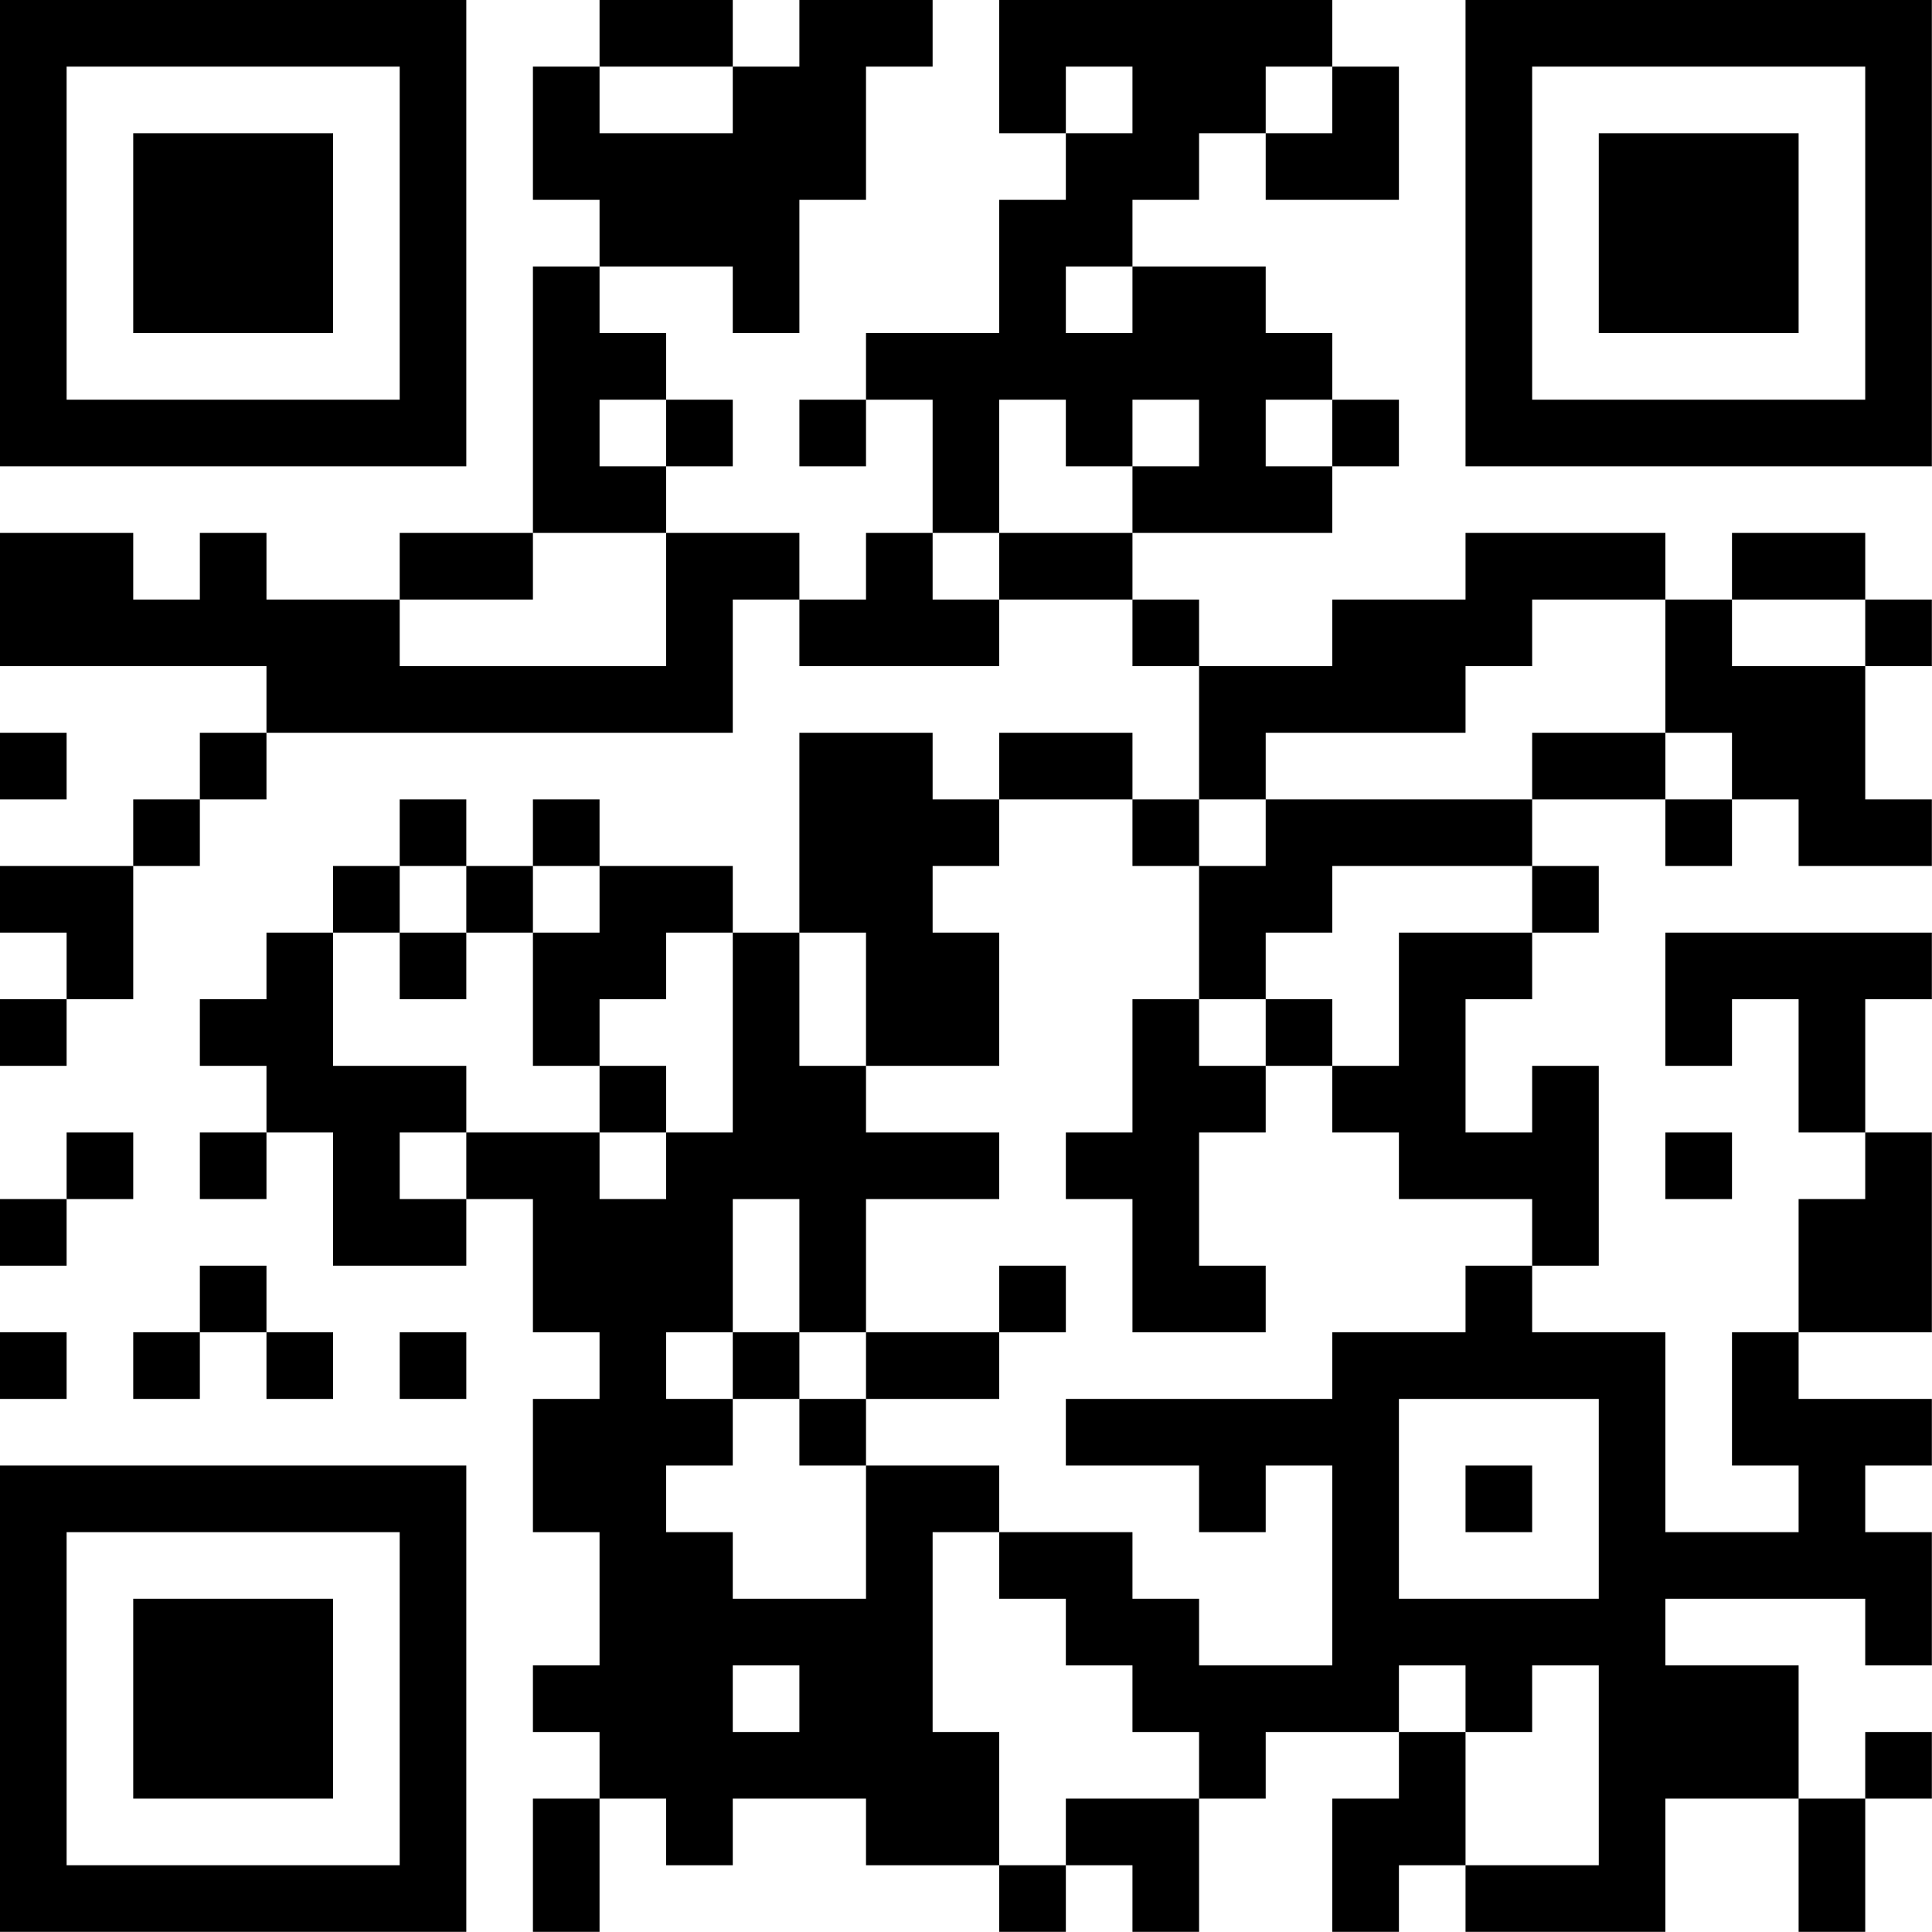 <?xml version="1.0" encoding="UTF-8"?>
<svg xmlns="http://www.w3.org/2000/svg" version="1.1" width="100" height="100" viewBox="0 0 100 100"><rect x="0" y="0" width="100" height="100" fill="#ffffff"/><g transform="scale(3.448)"><g transform="translate(0,0)"><path fill-rule="evenodd" d="M9 0L9 1L8 1L8 3L9 3L9 4L8 4L8 8L6 8L6 9L4 9L4 8L3 8L3 9L2 9L2 8L0 8L0 10L4 10L4 11L3 11L3 12L2 12L2 13L0 13L0 14L1 14L1 15L0 15L0 16L1 16L1 15L2 15L2 13L3 13L3 12L4 12L4 11L11 11L11 9L12 9L12 10L15 10L15 9L17 9L17 10L18 10L18 12L17 12L17 11L15 11L15 12L14 12L14 11L12 11L12 14L11 14L11 13L9 13L9 12L8 12L8 13L7 13L7 12L6 12L6 13L5 13L5 14L4 14L4 15L3 15L3 16L4 16L4 17L3 17L3 18L4 18L4 17L5 17L5 19L7 19L7 18L8 18L8 20L9 20L9 21L8 21L8 23L9 23L9 25L8 25L8 26L9 26L9 27L8 27L8 29L9 29L9 27L10 27L10 28L11 28L11 27L13 27L13 28L15 28L15 29L16 29L16 28L17 28L17 29L18 29L18 27L19 27L19 26L21 26L21 27L20 27L20 29L21 29L21 28L22 28L22 29L25 29L25 27L27 27L27 29L28 29L28 27L29 27L29 26L28 26L28 27L27 27L27 25L25 25L25 24L28 24L28 25L29 25L29 23L28 23L28 22L29 22L29 21L27 21L27 20L29 20L29 17L28 17L28 15L29 15L29 14L25 14L25 16L26 16L26 15L27 15L27 17L28 17L28 18L27 18L27 20L26 20L26 22L27 22L27 23L25 23L25 20L23 20L23 19L24 19L24 16L23 16L23 17L22 17L22 15L23 15L23 14L24 14L24 13L23 13L23 12L25 12L25 13L26 13L26 12L27 12L27 13L29 13L29 12L28 12L28 10L29 10L29 9L28 9L28 8L26 8L26 9L25 9L25 8L22 8L22 9L20 9L20 10L18 10L18 9L17 9L17 8L20 8L20 7L21 7L21 6L20 6L20 5L19 5L19 4L17 4L17 3L18 3L18 2L19 2L19 3L21 3L21 1L20 1L20 0L15 0L15 2L16 2L16 3L15 3L15 5L13 5L13 6L12 6L12 7L13 7L13 6L14 6L14 8L13 8L13 9L12 9L12 8L10 8L10 7L11 7L11 6L10 6L10 5L9 5L9 4L11 4L11 5L12 5L12 3L13 3L13 1L14 1L14 0L12 0L12 1L11 1L11 0ZM9 1L9 2L11 2L11 1ZM16 1L16 2L17 2L17 1ZM19 1L19 2L20 2L20 1ZM16 4L16 5L17 5L17 4ZM9 6L9 7L10 7L10 6ZM15 6L15 8L14 8L14 9L15 9L15 8L17 8L17 7L18 7L18 6L17 6L17 7L16 7L16 6ZM19 6L19 7L20 7L20 6ZM8 8L8 9L6 9L6 10L10 10L10 8ZM23 9L23 10L22 10L22 11L19 11L19 12L18 12L18 13L17 13L17 12L15 12L15 13L14 13L14 14L15 14L15 16L13 16L13 14L12 14L12 16L13 16L13 17L15 17L15 18L13 18L13 20L12 20L12 18L11 18L11 20L10 20L10 21L11 21L11 22L10 22L10 23L11 23L11 24L13 24L13 22L15 22L15 23L14 23L14 26L15 26L15 28L16 28L16 27L18 27L18 26L17 26L17 25L16 25L16 24L15 24L15 23L17 23L17 24L18 24L18 25L20 25L20 22L19 22L19 23L18 23L18 22L16 22L16 21L20 21L20 20L22 20L22 19L23 19L23 18L21 18L21 17L20 17L20 16L21 16L21 14L23 14L23 13L20 13L20 14L19 14L19 15L18 15L18 13L19 13L19 12L23 12L23 11L25 11L25 12L26 12L26 11L25 11L25 9ZM26 9L26 10L28 10L28 9ZM0 11L0 12L1 12L1 11ZM6 13L6 14L5 14L5 16L7 16L7 17L6 17L6 18L7 18L7 17L9 17L9 18L10 18L10 17L11 17L11 14L10 14L10 15L9 15L9 16L8 16L8 14L9 14L9 13L8 13L8 14L7 14L7 13ZM6 14L6 15L7 15L7 14ZM17 15L17 17L16 17L16 18L17 18L17 20L19 20L19 19L18 19L18 17L19 17L19 16L20 16L20 15L19 15L19 16L18 16L18 15ZM9 16L9 17L10 17L10 16ZM1 17L1 18L0 18L0 19L1 19L1 18L2 18L2 17ZM25 17L25 18L26 18L26 17ZM3 19L3 20L2 20L2 21L3 21L3 20L4 20L4 21L5 21L5 20L4 20L4 19ZM15 19L15 20L13 20L13 21L12 21L12 20L11 20L11 21L12 21L12 22L13 22L13 21L15 21L15 20L16 20L16 19ZM0 20L0 21L1 21L1 20ZM6 20L6 21L7 21L7 20ZM21 21L21 24L24 24L24 21ZM22 22L22 23L23 23L23 22ZM11 25L11 26L12 26L12 25ZM21 25L21 26L22 26L22 28L24 28L24 25L23 25L23 26L22 26L22 25ZM0 0L0 7L7 7L7 0ZM1 1L1 6L6 6L6 1ZM2 2L2 5L5 5L5 2ZM22 0L22 7L29 7L29 0ZM23 1L23 6L28 6L28 1ZM24 2L24 5L27 5L27 2ZM0 22L0 29L7 29L7 22ZM1 23L1 28L6 28L6 23ZM2 24L2 27L5 27L5 24Z" fill="#000000"/></g></g></svg>
